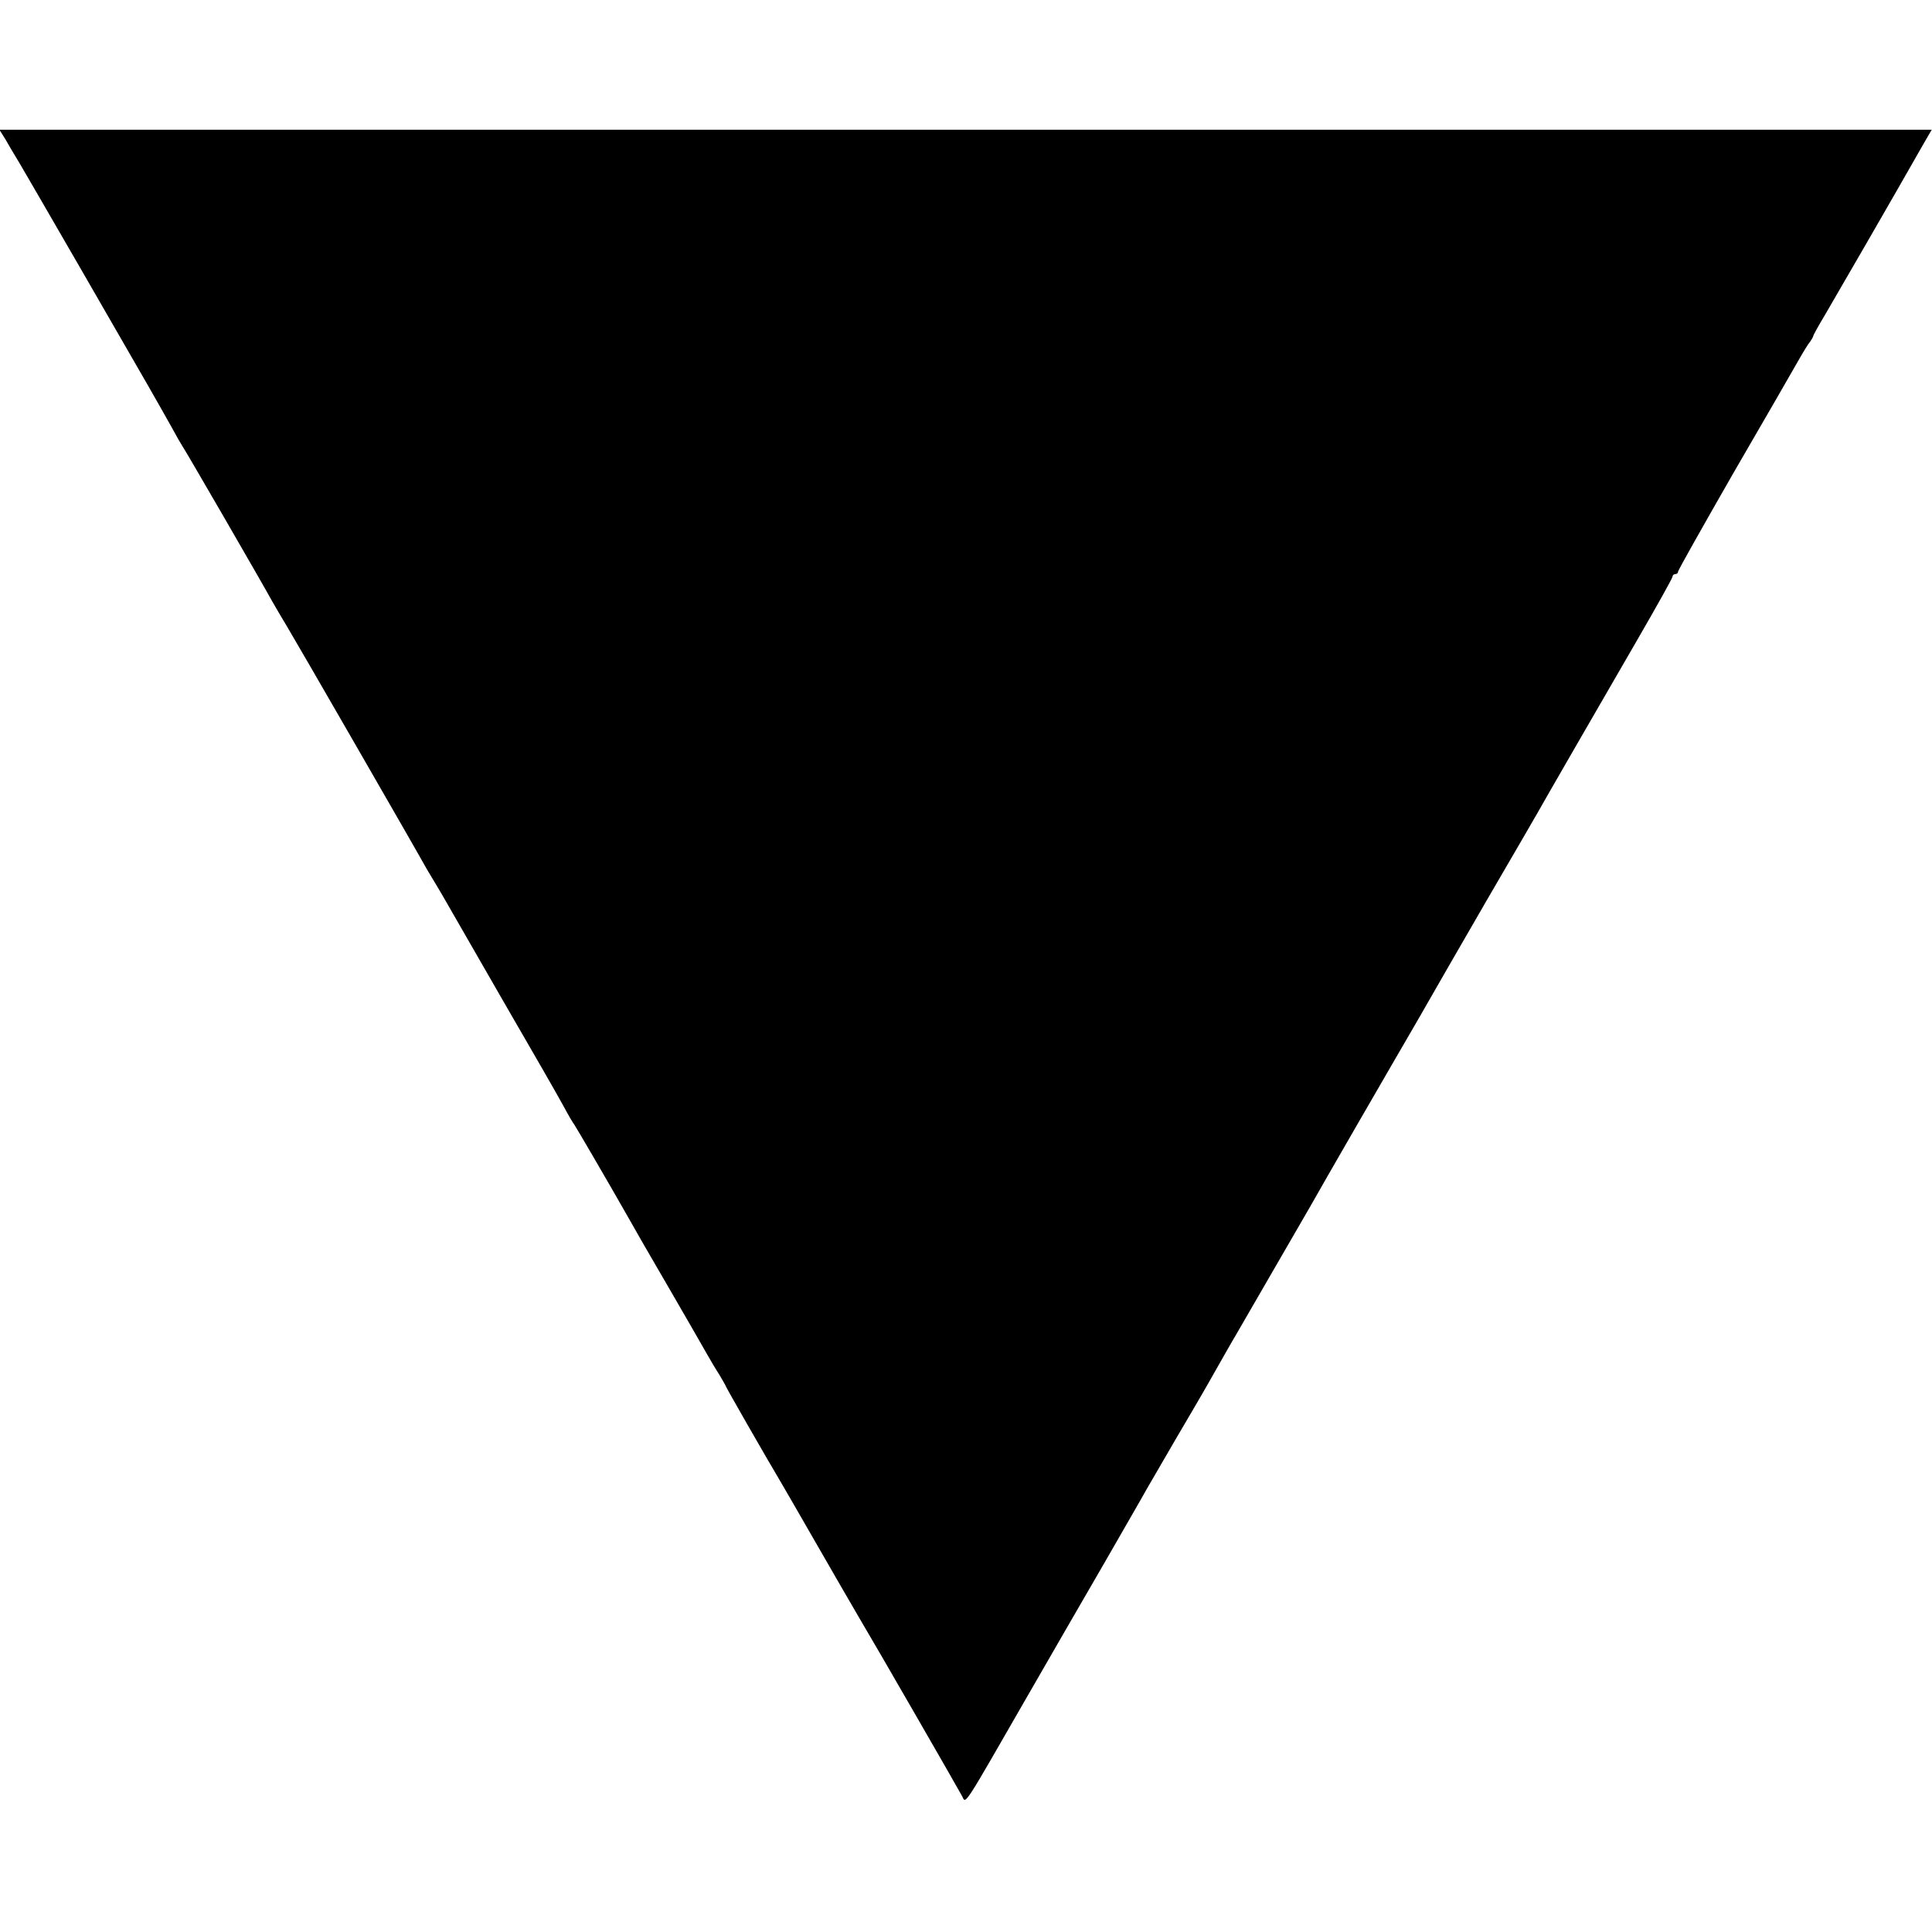 <?xml version="1.0" standalone="no"?>
<!DOCTYPE svg PUBLIC "-//W3C//DTD SVG 20010904//EN"
 "http://www.w3.org/TR/2001/REC-SVG-20010904/DTD/svg10.dtd">
<svg version="1.0" xmlns="http://www.w3.org/2000/svg"
 width="700pt" height="700pt" viewBox="0 0 700 700"
 preserveAspectRatio="xMidYMid meet">
<g transform="translate(0,700) scale(0.1,-0.1)"
fill="#000000" stroke="none">
<path d="M18 6498 c10 -18 35 -60 55 -93 19 -33 120 -206 223 -385 103 -179
212 -368 242 -420 30 -52 68 -120 85 -150 16 -30 33 -59 37 -65 8 -10 284
-487 327 -565 14 -25 38 -65 53 -90 28 -46 461 -797 507 -880 8 -14 23 -38 33
-55 10 -16 27 -46 38 -65 11 -19 104 -181 207 -360 104 -179 202 -350 218
-380 16 -30 33 -59 38 -65 7 -10 123 -209 189 -325 44 -78 51 -90 170 -295 51
-88 104 -180 118 -205 14 -25 36 -62 49 -82 12 -21 23 -39 23 -41 0 -3 143
-253 199 -347 5 -8 62 -107 127 -220 65 -113 136 -236 159 -275 55 -92 355
-613 371 -643 14 -28 0 -49 234 358 84 146 211 366 283 490 71 124 139 241
149 260 11 19 60 103 108 186 49 83 99 169 111 190 49 86 91 161 108 189 20
34 238 412 269 465 39 70 302 525 311 540 5 8 44 76 87 150 42 74 150 261 239
415 90 154 172 296 183 315 24 43 197 343 365 633 70 121 127 223 127 228 0 5
5 9 10 9 6 0 10 4 10 9 0 5 91 166 201 358 111 191 213 368 227 393 14 25 33
57 43 72 11 14 19 28 19 31 0 3 20 39 44 79 37 63 247 426 352 611 l33 57
-3500 0 -3501 0 20 -32z"/>
</g>
</svg>
